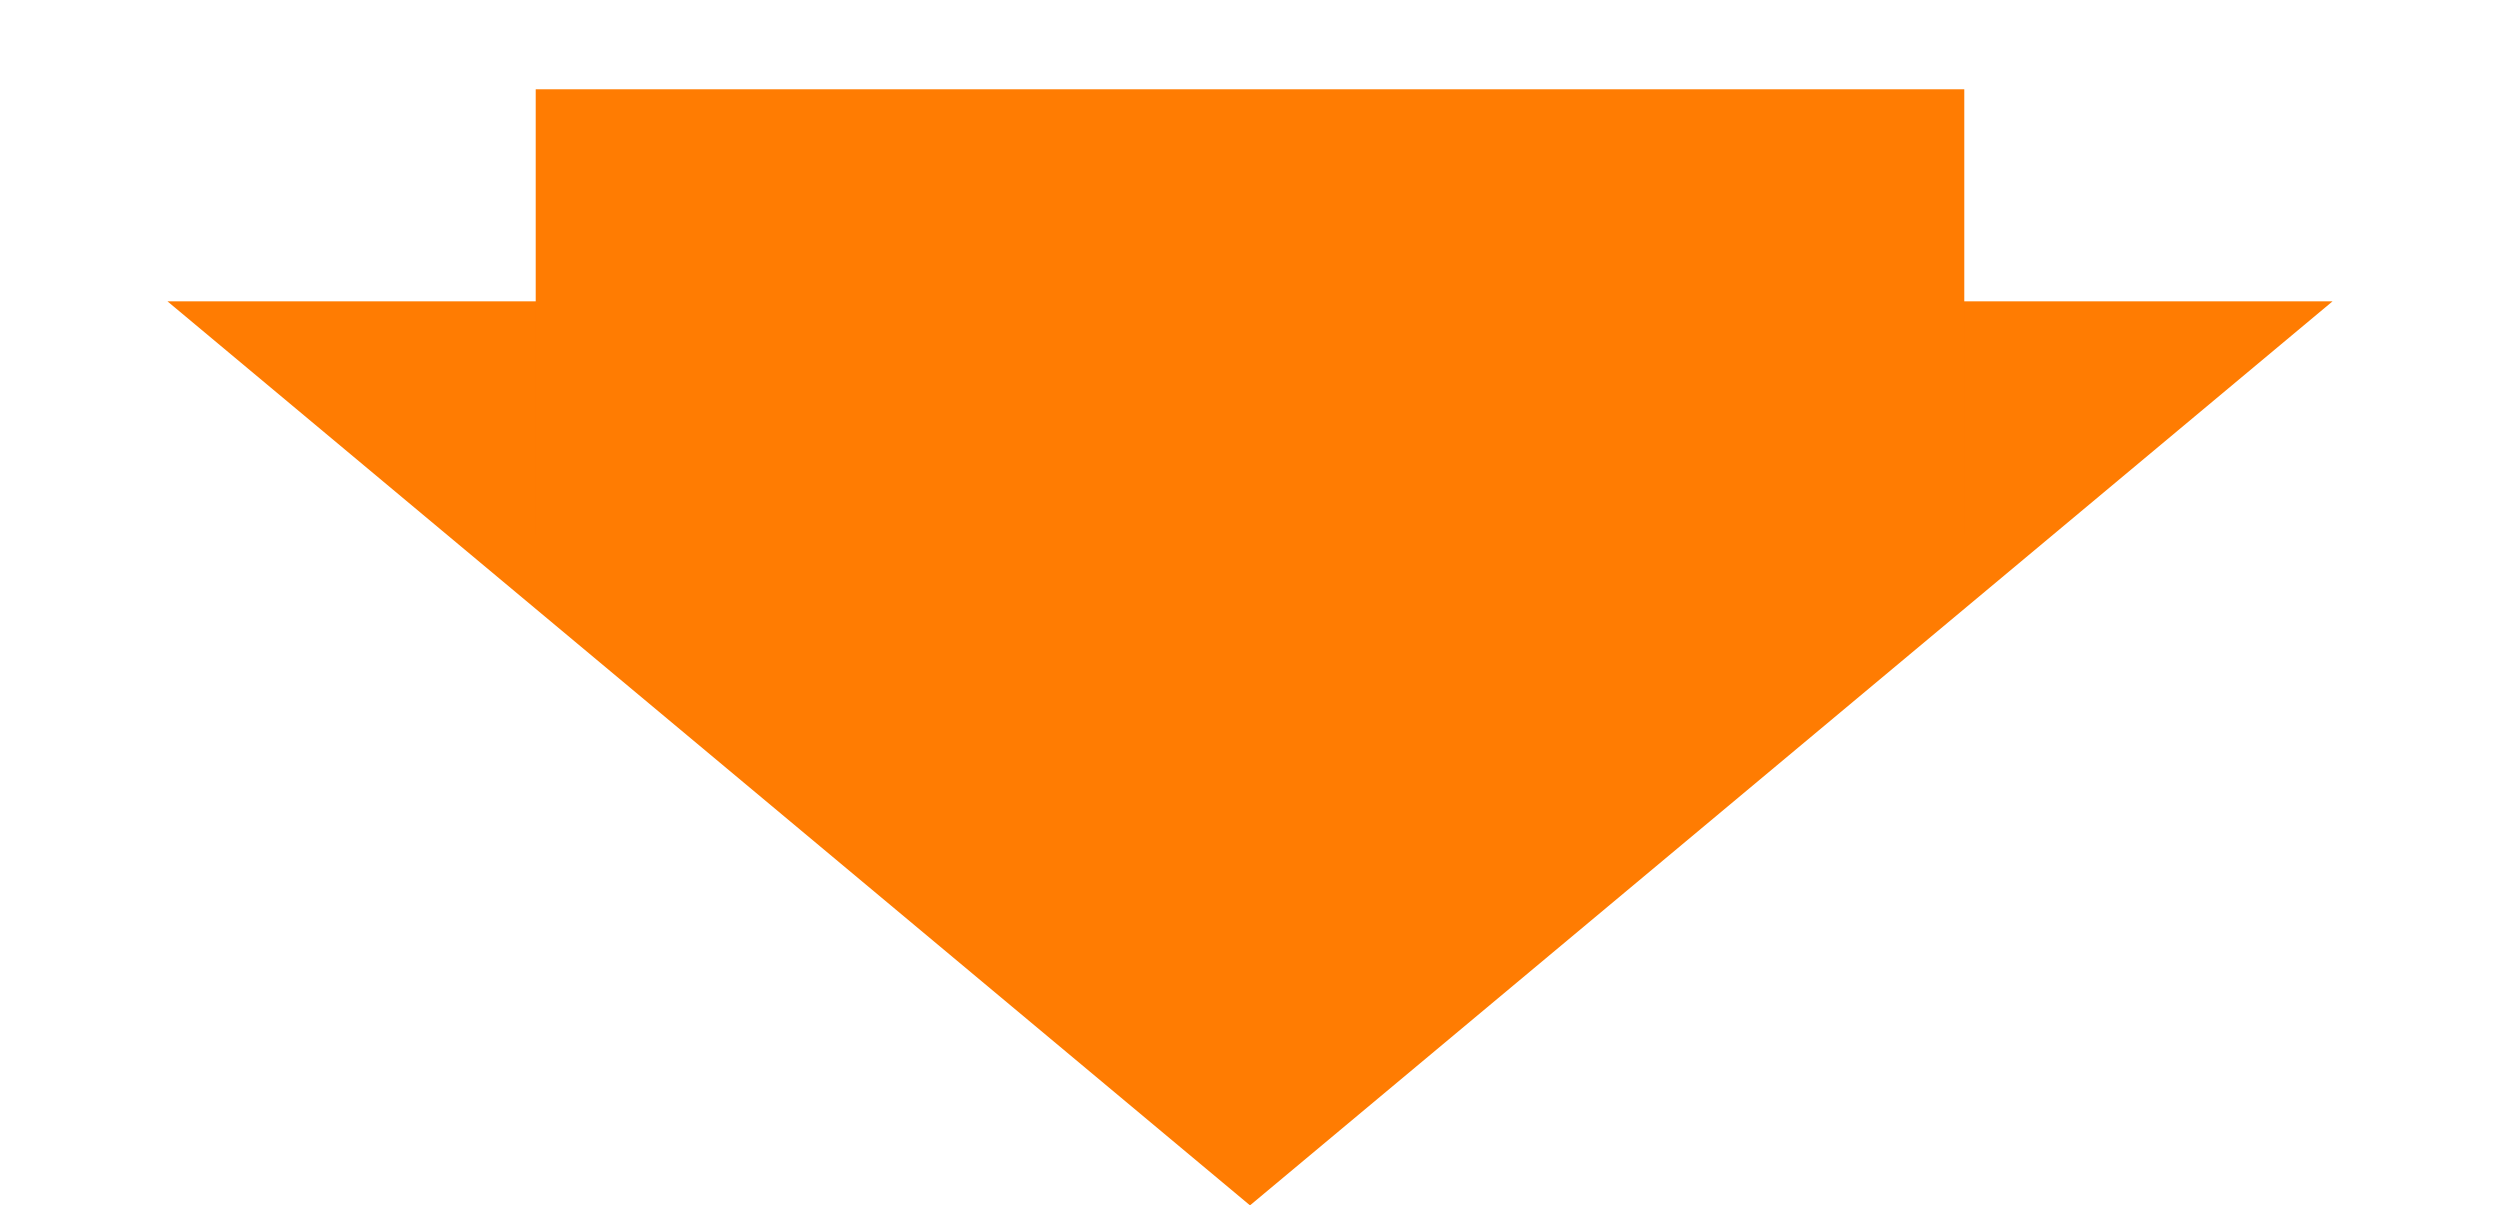 <svg width="56" height="27" viewBox="0 0 56 27" fill="none" xmlns="http://www.w3.org/2000/svg">
<path d="M28 27L3.751 6.75L52.249 6.75L28 27Z" fill="#FF7C02"/>
<rect x="12" y="2" width="32" height="10" fill="#FF7C02"/>
</svg>
